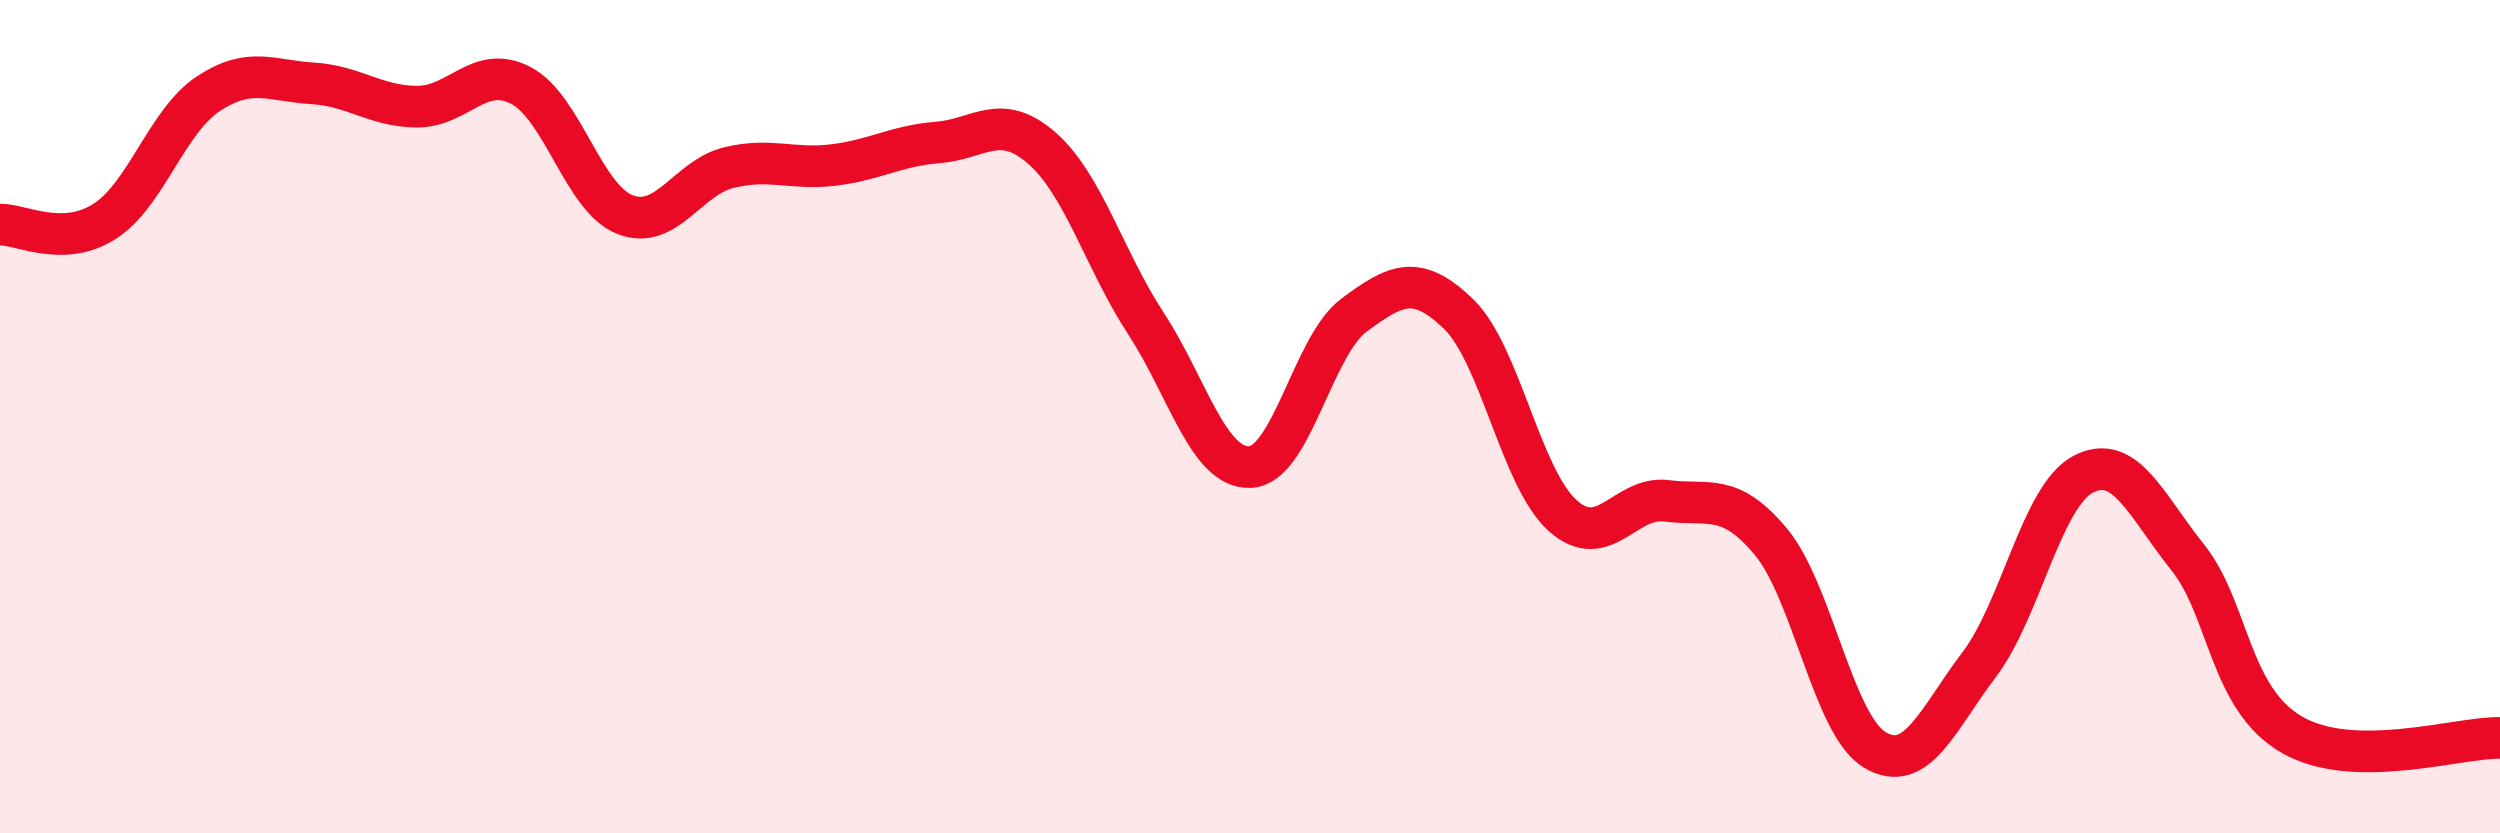 
    <svg width="60" height="20" viewBox="0 0 60 20" xmlns="http://www.w3.org/2000/svg">
      <path
        d="M 0,5.39 C 0.5,5.38 1.5,5.95 2.5,5.32 C 3.5,4.69 4,2.91 5,2.25 C 6,1.59 6.5,1.94 7.5,2 C 8.5,2.06 9,2.55 10,2.56 C 11,2.57 11.5,1.53 12.5,2.05 C 13.5,2.57 14,4.76 15,5.15 C 16,5.54 16.5,4.26 17.5,4.02 C 18.5,3.78 19,4.08 20,3.96 C 21,3.84 21.5,3.5 22.5,3.42 C 23.5,3.34 24,2.68 25,3.55 C 26,4.42 26.5,6.23 27.5,7.76 C 28.5,9.29 29,11.25 30,11.21 C 31,11.17 31.5,8.3 32.5,7.56 C 33.5,6.82 34,6.57 35,7.53 C 36,8.49 36.5,11.47 37.5,12.37 C 38.5,13.27 39,11.89 40,12.02 C 41,12.15 41.5,11.8 42.5,13 C 43.5,14.2 44,17.41 45,18 C 46,18.59 46.5,17.27 47.5,15.95 C 48.5,14.63 49,11.9 50,11.38 C 51,10.86 51.5,12.12 52.5,13.37 C 53.5,14.62 53.5,16.76 55,17.63 C 56.5,18.5 59,17.69 60,17.71L60 20L0 20Z"
        fill="#EB0A25"
        opacity="0.1"
        stroke-linecap="round"
        stroke-linejoin="round"
      />
      <path
        d="M 0,5.39 C 0.5,5.38 1.5,5.95 2.5,5.32 C 3.5,4.69 4,2.91 5,2.25 C 6,1.59 6.5,1.94 7.5,2 C 8.5,2.06 9,2.55 10,2.56 C 11,2.57 11.5,1.53 12.5,2.05 C 13.5,2.57 14,4.76 15,5.15 C 16,5.54 16.5,4.26 17.5,4.02 C 18.5,3.78 19,4.08 20,3.96 C 21,3.84 21.5,3.5 22.5,3.42 C 23.5,3.34 24,2.68 25,3.55 C 26,4.42 26.5,6.23 27.5,7.76 C 28.5,9.29 29,11.25 30,11.21 C 31,11.17 31.5,8.3 32.5,7.56 C 33.5,6.82 34,6.57 35,7.53 C 36,8.49 36.5,11.47 37.5,12.37 C 38.5,13.27 39,11.89 40,12.02 C 41,12.15 41.5,11.8 42.5,13 C 43.5,14.2 44,17.41 45,18 C 46,18.59 46.5,17.27 47.5,15.95 C 48.5,14.63 49,11.9 50,11.38 C 51,10.86 51.5,12.12 52.5,13.37 C 53.5,14.62 53.5,16.76 55,17.63 C 56.5,18.5 59,17.69 60,17.71"
        stroke="#EB0A25"
        stroke-width="1"
        fill="none"
        stroke-linecap="round"
        stroke-linejoin="round"
      />
    </svg>
  